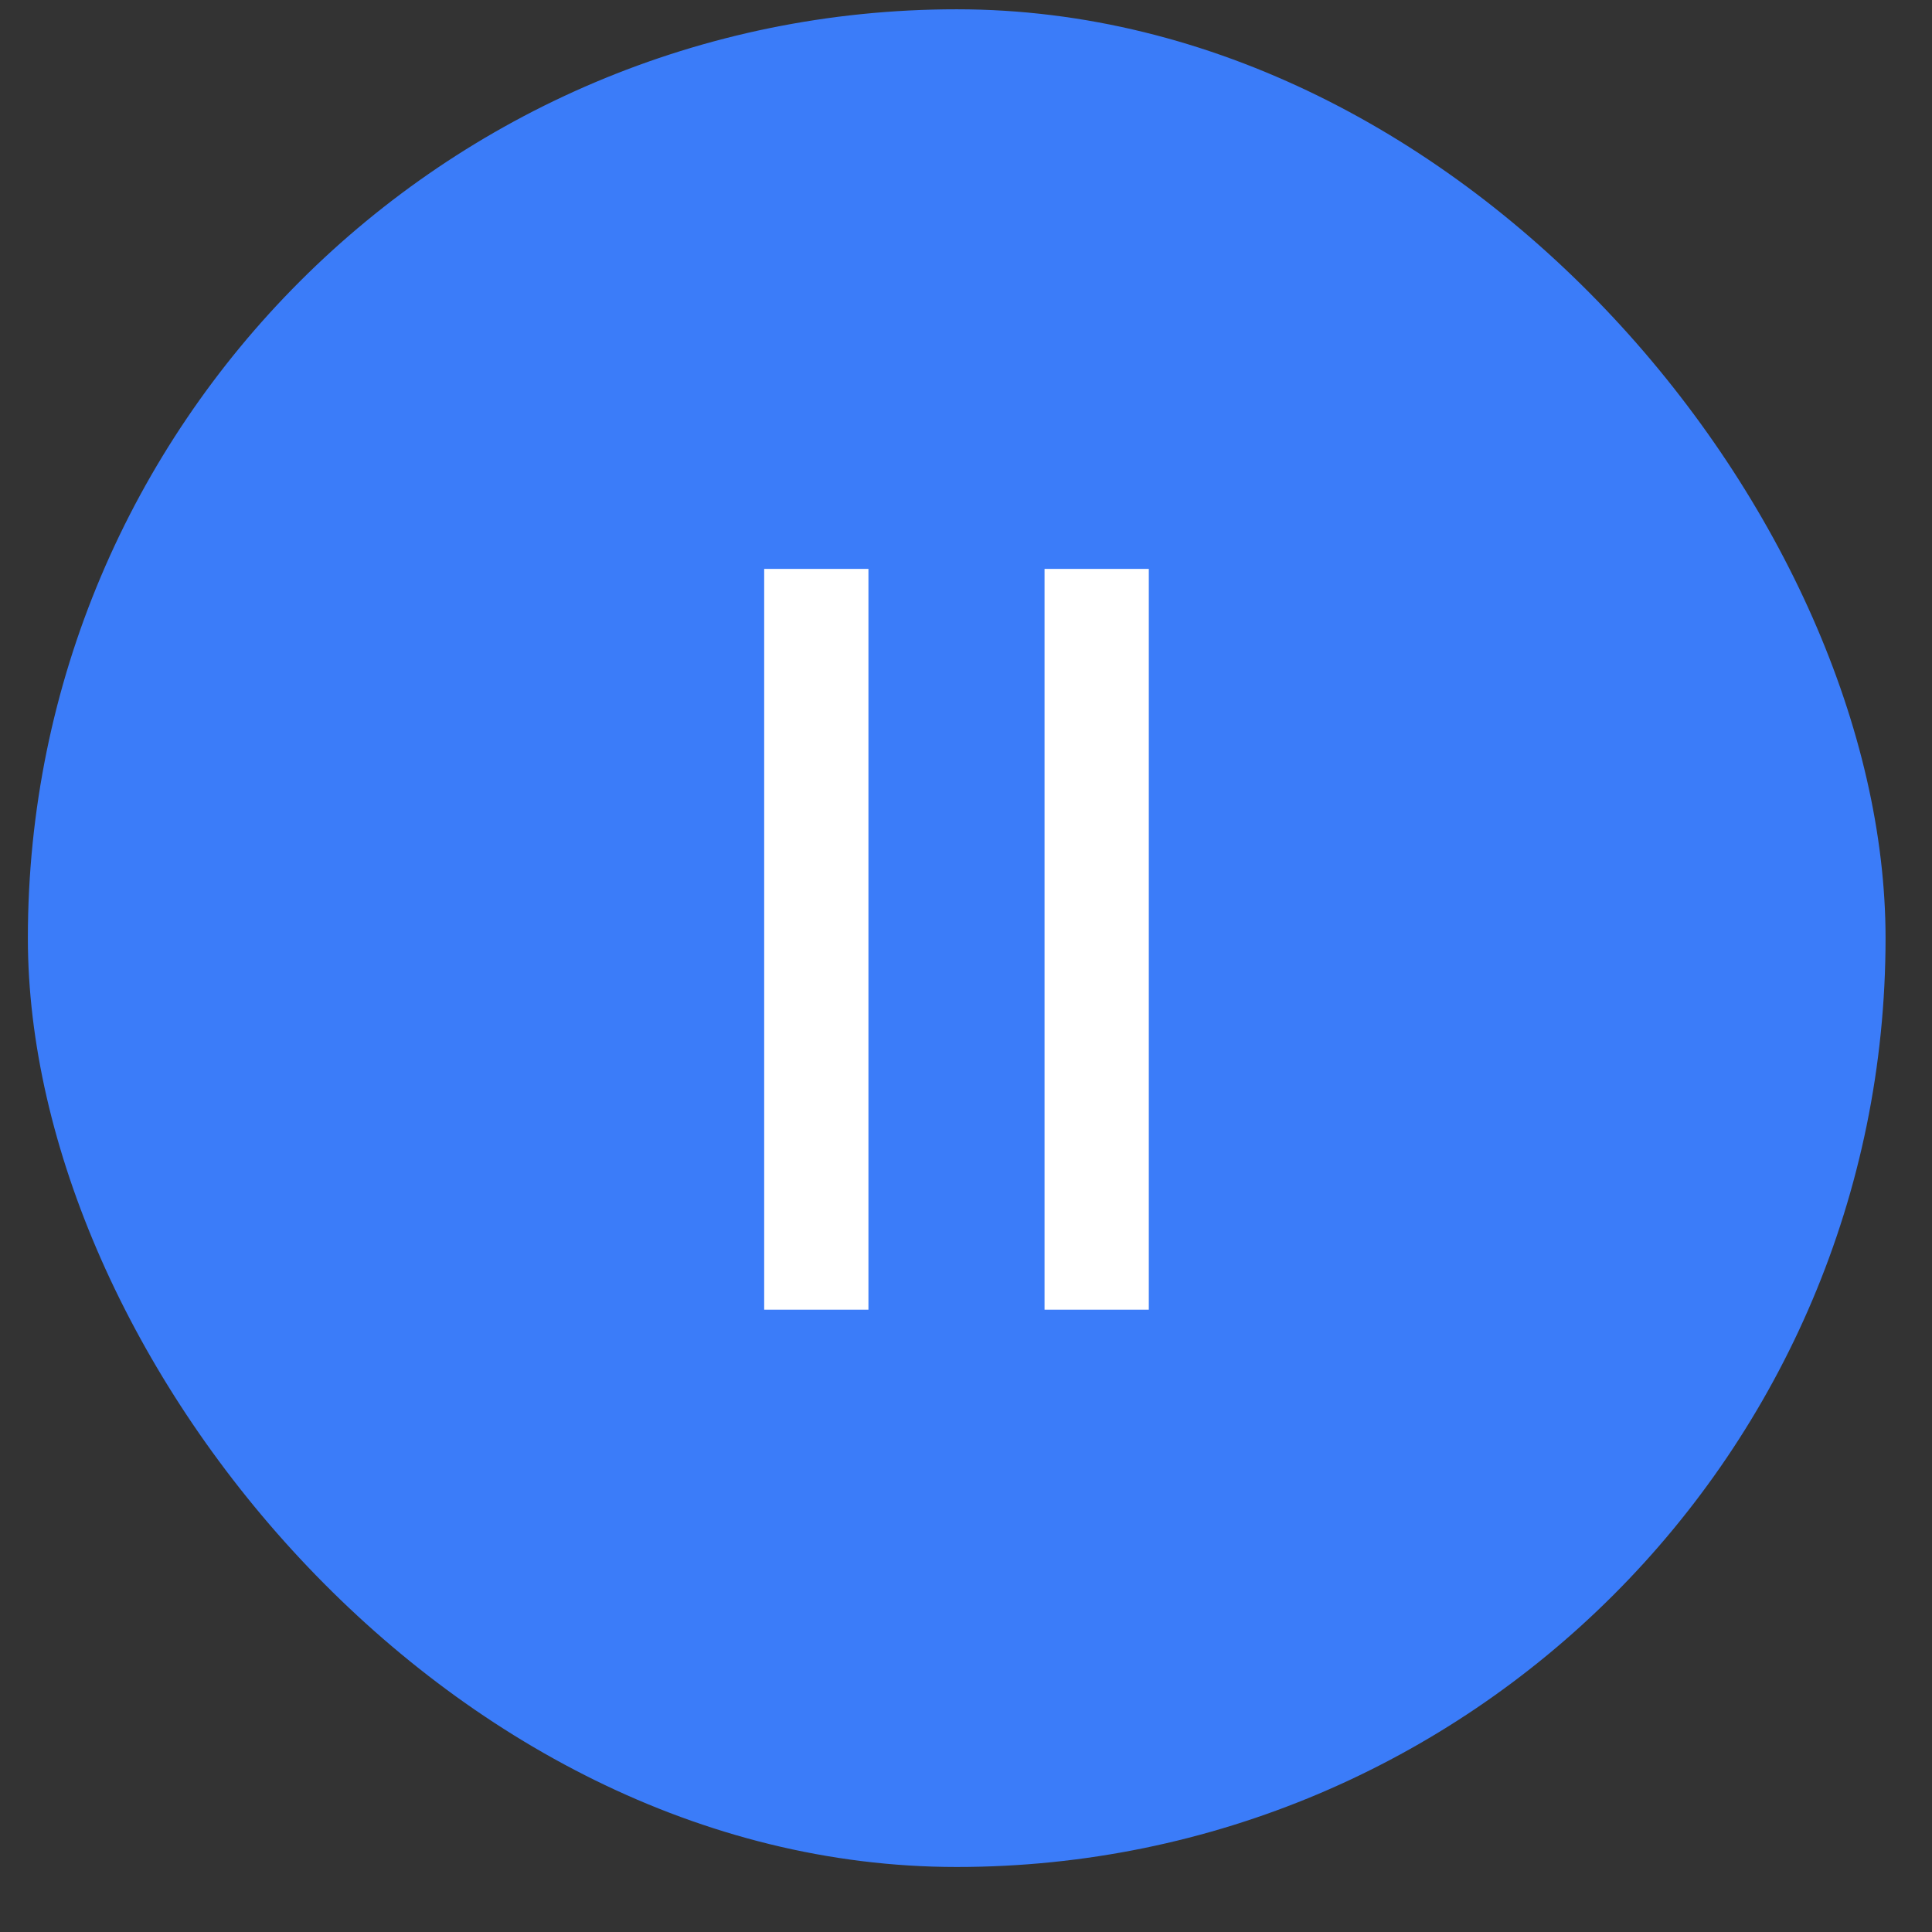 <?xml version="1.0" encoding="UTF-8"?> <svg xmlns="http://www.w3.org/2000/svg" width="26" height="26" viewBox="0 0 26 26" fill="none"><rect x="0" y="0" width="26" height="26" fill="#333333" stroke="none"/> <rect x="0.375" y="0.125" width="25" height="25" rx="12.5" fill="#3B7CF9"></rect> <path d="M11.687 7.656V17.625H10.284V7.656H11.687ZM15.46 7.656V17.625H14.057V7.656H15.46Z" fill="white"></path> </svg> 